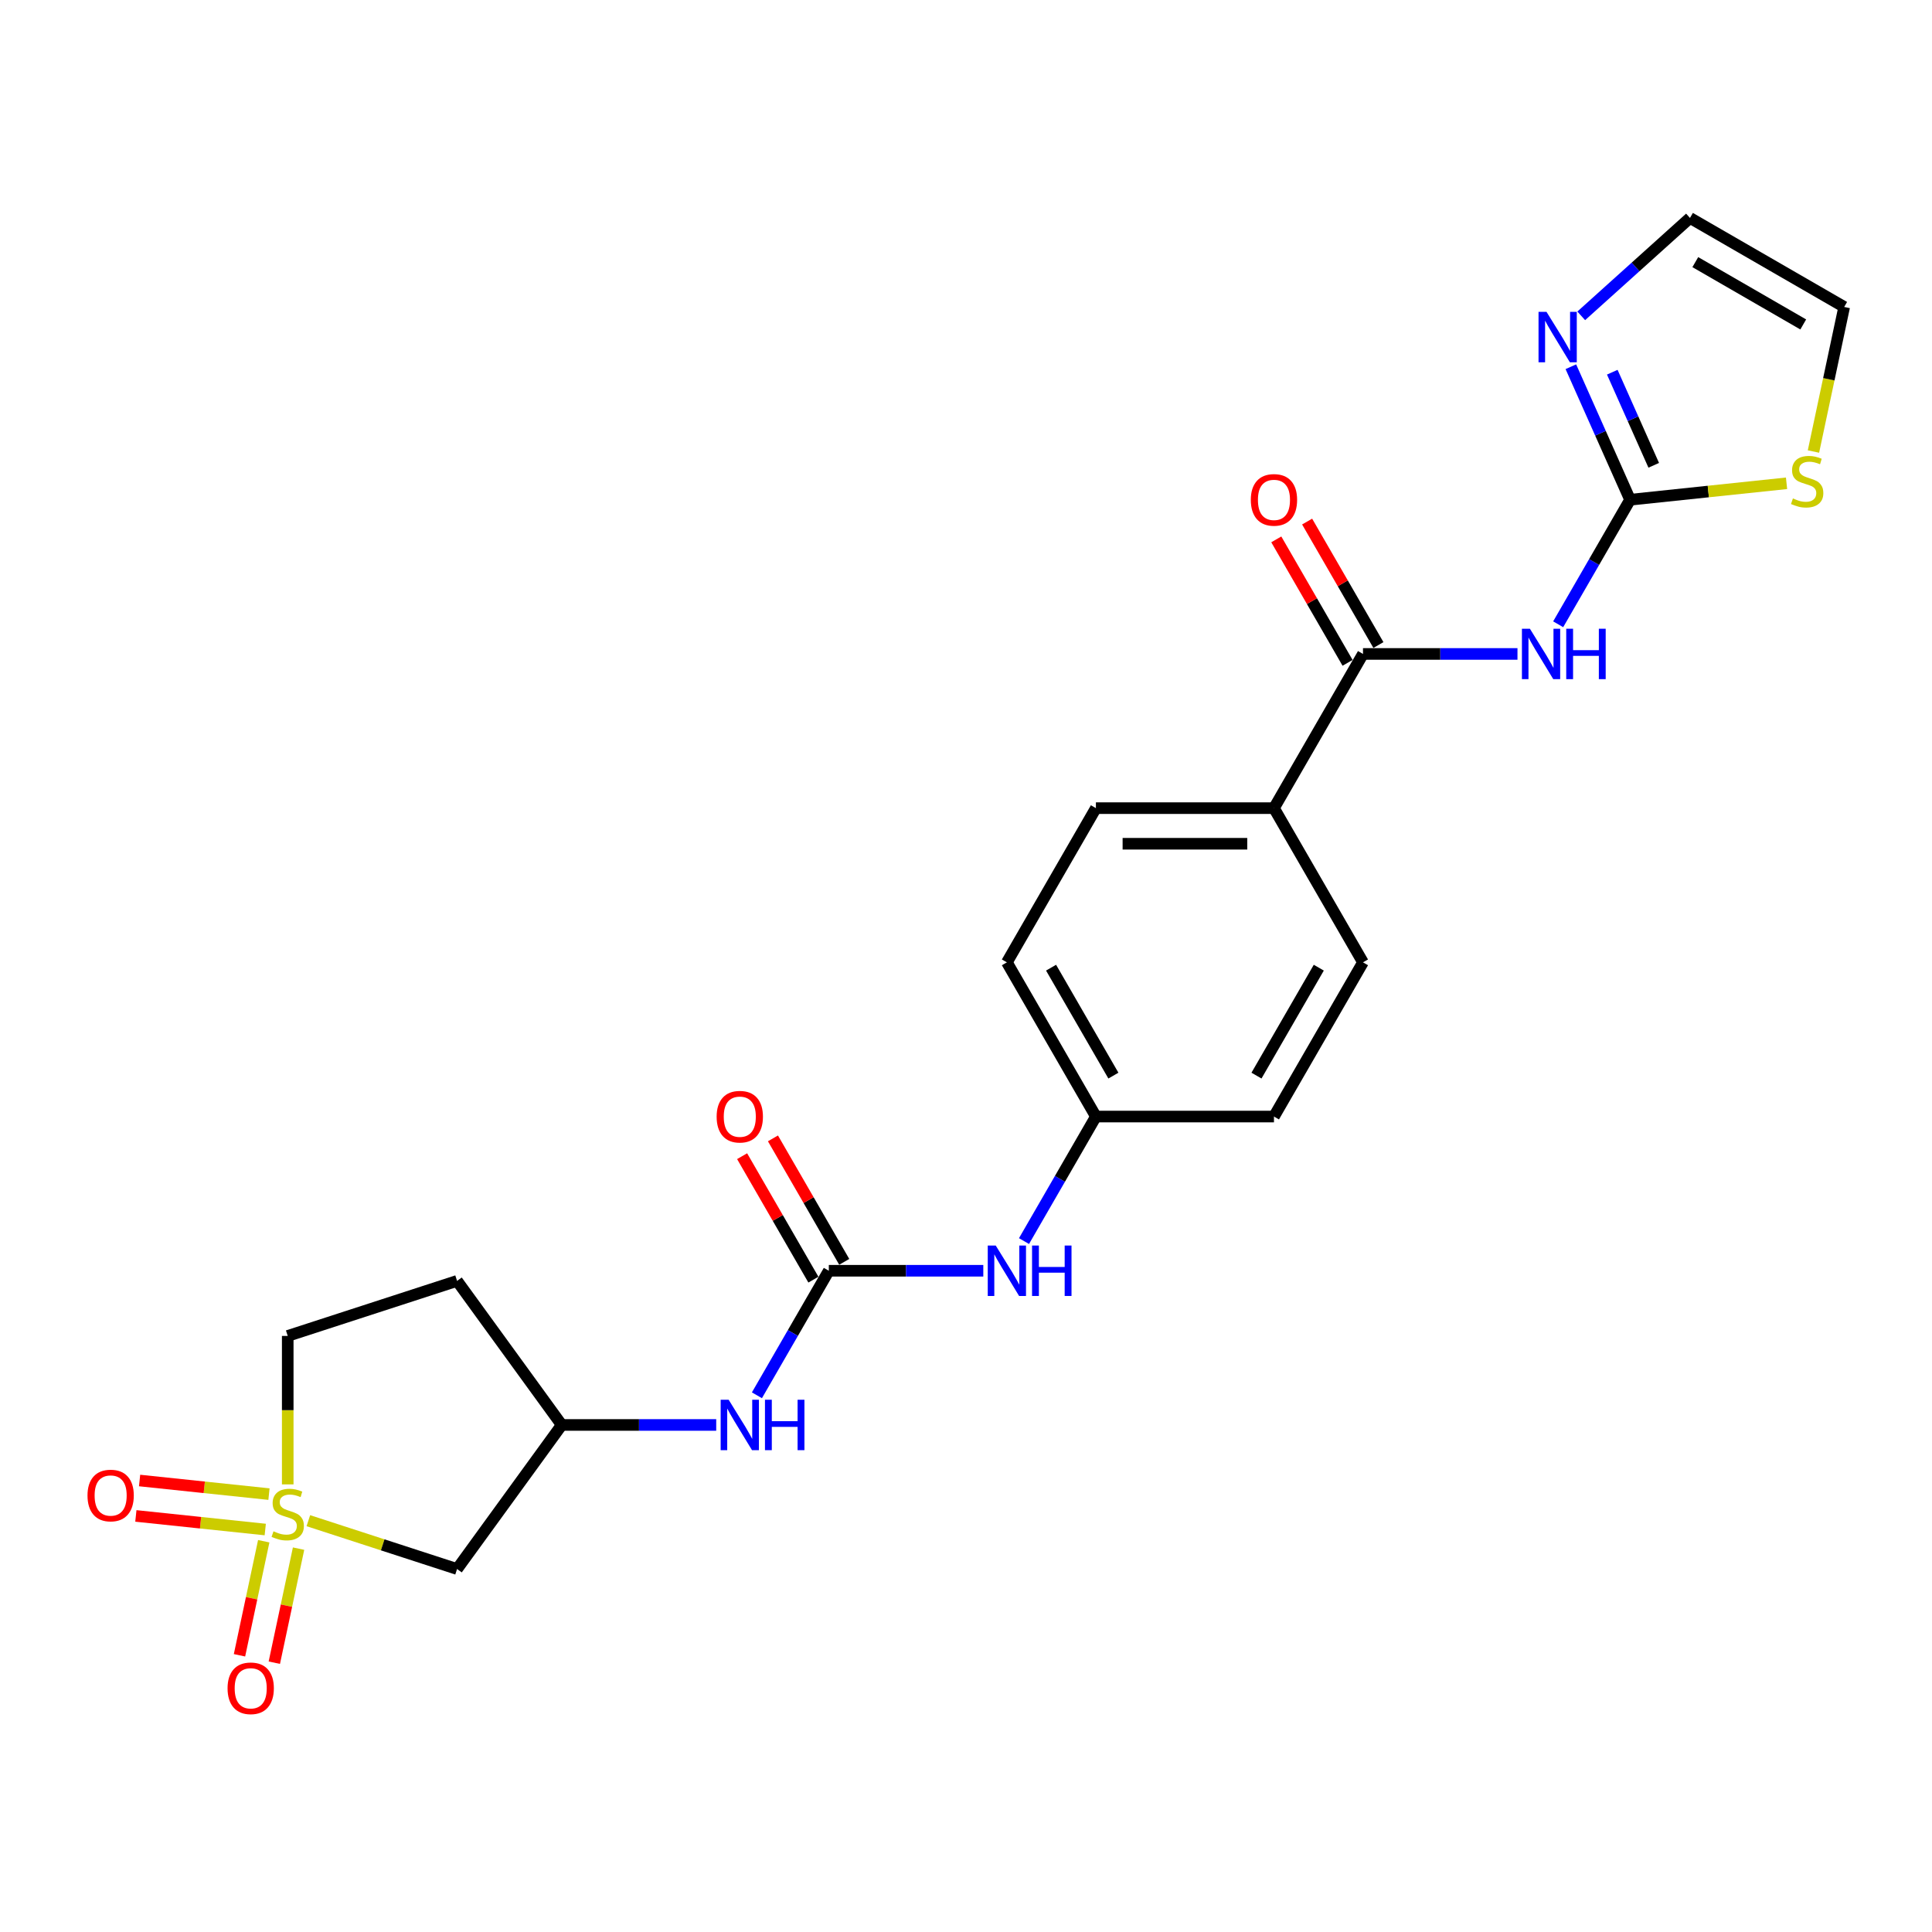 <?xml version='1.0' encoding='iso-8859-1'?>
<svg version='1.1' baseProfile='full'
              xmlns='http://www.w3.org/2000/svg'
                      xmlns:rdkit='http://www.rdkit.org/xml'
                      xmlns:xlink='http://www.w3.org/1999/xlink'
                  xml:space='preserve'
width='1000px' height='1000px' viewBox='0 0 1000 1000'>
<!-- END OF HEADER -->
<rect style='opacity:1.0;fill:#FFFFFF;stroke:none' width='1000' height='1000' x='0' y='0'> </rect>
<path class='bond-5' d='M 159.601,787.103 L 198.09,799.609' style='fill:none;fill-rule:evenodd;stroke:#CCCC00;stroke-width:6px;stroke-linecap:butt;stroke-linejoin:miter;stroke-opacity:1' />
<path class='bond-5' d='M 198.09,799.609 L 236.58,812.115' style='fill:none;fill-rule:evenodd;stroke:#000000;stroke-width:6px;stroke-linecap:butt;stroke-linejoin:miter;stroke-opacity:1' />
<path class='bond-8' d='M 136.509,797.737 L 130.234,827.256' style='fill:none;fill-rule:evenodd;stroke:#CCCC00;stroke-width:6px;stroke-linecap:butt;stroke-linejoin:miter;stroke-opacity:1' />
<path class='bond-8' d='M 130.234,827.256 L 123.96,856.775' style='fill:none;fill-rule:evenodd;stroke:#FF0000;stroke-width:6px;stroke-linecap:butt;stroke-linejoin:miter;stroke-opacity:1' />
<path class='bond-8' d='M 154.538,801.569 L 148.264,831.088' style='fill:none;fill-rule:evenodd;stroke:#CCCC00;stroke-width:6px;stroke-linecap:butt;stroke-linejoin:miter;stroke-opacity:1' />
<path class='bond-8' d='M 148.264,831.088 L 141.989,860.607' style='fill:none;fill-rule:evenodd;stroke:#FF0000;stroke-width:6px;stroke-linecap:butt;stroke-linejoin:miter;stroke-opacity:1' />
<path class='bond-9' d='M 139.219,773.348 L 105.735,769.828' style='fill:none;fill-rule:evenodd;stroke:#CCCC00;stroke-width:6px;stroke-linecap:butt;stroke-linejoin:miter;stroke-opacity:1' />
<path class='bond-9' d='M 105.735,769.828 L 72.251,766.309' style='fill:none;fill-rule:evenodd;stroke:#FF0000;stroke-width:6px;stroke-linecap:butt;stroke-linejoin:miter;stroke-opacity:1' />
<path class='bond-9' d='M 137.293,791.679 L 103.808,788.16' style='fill:none;fill-rule:evenodd;stroke:#CCCC00;stroke-width:6px;stroke-linecap:butt;stroke-linejoin:miter;stroke-opacity:1' />
<path class='bond-9' d='M 103.808,788.16 L 70.324,784.64' style='fill:none;fill-rule:evenodd;stroke:#FF0000;stroke-width:6px;stroke-linecap:butt;stroke-linejoin:miter;stroke-opacity:1' />
<path class='bond-13' d='M 148.928,768.318 L 148.928,729.895' style='fill:none;fill-rule:evenodd;stroke:#CCCC00;stroke-width:6px;stroke-linecap:butt;stroke-linejoin:miter;stroke-opacity:1' />
<path class='bond-13' d='M 148.928,729.895 L 148.928,691.473' style='fill:none;fill-rule:evenodd;stroke:#000000;stroke-width:6px;stroke-linecap:butt;stroke-linejoin:miter;stroke-opacity:1' />
<path class='bond-0' d='M 785.443,338.479 L 745.463,338.479' style='fill:none;fill-rule:evenodd;stroke:#0000FF;stroke-width:6px;stroke-linecap:butt;stroke-linejoin:miter;stroke-opacity:1' />
<path class='bond-0' d='M 745.463,338.479 L 705.483,338.479' style='fill:none;fill-rule:evenodd;stroke:#000000;stroke-width:6px;stroke-linecap:butt;stroke-linejoin:miter;stroke-opacity:1' />
<path class='bond-1' d='M 806.51,323.125 L 825.118,290.894' style='fill:none;fill-rule:evenodd;stroke:#0000FF;stroke-width:6px;stroke-linecap:butt;stroke-linejoin:miter;stroke-opacity:1' />
<path class='bond-1' d='M 825.118,290.894 L 843.726,258.664' style='fill:none;fill-rule:evenodd;stroke:#000000;stroke-width:6px;stroke-linecap:butt;stroke-linejoin:miter;stroke-opacity:1' />
<path class='bond-4' d='M 843.726,258.664 L 828.401,224.244' style='fill:none;fill-rule:evenodd;stroke:#000000;stroke-width:6px;stroke-linecap:butt;stroke-linejoin:miter;stroke-opacity:1' />
<path class='bond-4' d='M 828.401,224.244 L 813.077,189.824' style='fill:none;fill-rule:evenodd;stroke:#0000FF;stroke-width:6px;stroke-linecap:butt;stroke-linejoin:miter;stroke-opacity:1' />
<path class='bond-4' d='M 855.968,240.841 L 845.24,216.746' style='fill:none;fill-rule:evenodd;stroke:#000000;stroke-width:6px;stroke-linecap:butt;stroke-linejoin:miter;stroke-opacity:1' />
<path class='bond-4' d='M 845.24,216.746 L 834.513,192.652' style='fill:none;fill-rule:evenodd;stroke:#0000FF;stroke-width:6px;stroke-linecap:butt;stroke-linejoin:miter;stroke-opacity:1' />
<path class='bond-6' d='M 843.726,258.664 L 884.219,254.408' style='fill:none;fill-rule:evenodd;stroke:#000000;stroke-width:6px;stroke-linecap:butt;stroke-linejoin:miter;stroke-opacity:1' />
<path class='bond-6' d='M 884.219,254.408 L 924.711,250.152' style='fill:none;fill-rule:evenodd;stroke:#CCCC00;stroke-width:6px;stroke-linecap:butt;stroke-linejoin:miter;stroke-opacity:1' />
<path class='bond-2' d='M 705.483,338.479 L 659.401,418.294' style='fill:none;fill-rule:evenodd;stroke:#000000;stroke-width:6px;stroke-linecap:butt;stroke-linejoin:miter;stroke-opacity:1' />
<path class='bond-16' d='M 713.464,333.871 L 695.016,301.917' style='fill:none;fill-rule:evenodd;stroke:#000000;stroke-width:6px;stroke-linecap:butt;stroke-linejoin:miter;stroke-opacity:1' />
<path class='bond-16' d='M 695.016,301.917 L 676.567,269.963' style='fill:none;fill-rule:evenodd;stroke:#FF0000;stroke-width:6px;stroke-linecap:butt;stroke-linejoin:miter;stroke-opacity:1' />
<path class='bond-16' d='M 697.501,343.087 L 679.053,311.133' style='fill:none;fill-rule:evenodd;stroke:#000000;stroke-width:6px;stroke-linecap:butt;stroke-linejoin:miter;stroke-opacity:1' />
<path class='bond-16' d='M 679.053,311.133 L 660.604,279.179' style='fill:none;fill-rule:evenodd;stroke:#FF0000;stroke-width:6px;stroke-linecap:butt;stroke-linejoin:miter;stroke-opacity:1' />
<path class='bond-3' d='M 428.995,657.739 L 410.387,689.969' style='fill:none;fill-rule:evenodd;stroke:#000000;stroke-width:6px;stroke-linecap:butt;stroke-linejoin:miter;stroke-opacity:1' />
<path class='bond-3' d='M 410.387,689.969 L 391.779,722.2' style='fill:none;fill-rule:evenodd;stroke:#0000FF;stroke-width:6px;stroke-linecap:butt;stroke-linejoin:miter;stroke-opacity:1' />
<path class='bond-10' d='M 428.995,657.739 L 468.975,657.739' style='fill:none;fill-rule:evenodd;stroke:#000000;stroke-width:6px;stroke-linecap:butt;stroke-linejoin:miter;stroke-opacity:1' />
<path class='bond-10' d='M 468.975,657.739 L 508.955,657.739' style='fill:none;fill-rule:evenodd;stroke:#0000FF;stroke-width:6px;stroke-linecap:butt;stroke-linejoin:miter;stroke-opacity:1' />
<path class='bond-15' d='M 436.977,653.131 L 418.528,621.177' style='fill:none;fill-rule:evenodd;stroke:#000000;stroke-width:6px;stroke-linecap:butt;stroke-linejoin:miter;stroke-opacity:1' />
<path class='bond-15' d='M 418.528,621.177 L 400.08,589.223' style='fill:none;fill-rule:evenodd;stroke:#FF0000;stroke-width:6px;stroke-linecap:butt;stroke-linejoin:miter;stroke-opacity:1' />
<path class='bond-15' d='M 421.014,662.347 L 402.565,630.393' style='fill:none;fill-rule:evenodd;stroke:#000000;stroke-width:6px;stroke-linecap:butt;stroke-linejoin:miter;stroke-opacity:1' />
<path class='bond-15' d='M 402.565,630.393 L 384.117,598.439' style='fill:none;fill-rule:evenodd;stroke:#FF0000;stroke-width:6px;stroke-linecap:butt;stroke-linejoin:miter;stroke-opacity:1' />
<path class='bond-14' d='M 818.443,163.482 L 846.587,138.141' style='fill:none;fill-rule:evenodd;stroke:#0000FF;stroke-width:6px;stroke-linecap:butt;stroke-linejoin:miter;stroke-opacity:1' />
<path class='bond-14' d='M 846.587,138.141 L 874.73,112.801' style='fill:none;fill-rule:evenodd;stroke:#000000;stroke-width:6px;stroke-linecap:butt;stroke-linejoin:miter;stroke-opacity:1' />
<path class='bond-12' d='M 236.58,812.115 L 290.752,737.554' style='fill:none;fill-rule:evenodd;stroke:#000000;stroke-width:6px;stroke-linecap:butt;stroke-linejoin:miter;stroke-opacity:1' />
<path class='bond-17' d='M 938.64,233.713 L 946.593,196.297' style='fill:none;fill-rule:evenodd;stroke:#CCCC00;stroke-width:6px;stroke-linecap:butt;stroke-linejoin:miter;stroke-opacity:1' />
<path class='bond-17' d='M 946.593,196.297 L 954.545,158.882' style='fill:none;fill-rule:evenodd;stroke:#000000;stroke-width:6px;stroke-linecap:butt;stroke-linejoin:miter;stroke-opacity:1' />
<path class='bond-7' d='M 370.712,737.554 L 330.732,737.554' style='fill:none;fill-rule:evenodd;stroke:#0000FF;stroke-width:6px;stroke-linecap:butt;stroke-linejoin:miter;stroke-opacity:1' />
<path class='bond-7' d='M 330.732,737.554 L 290.752,737.554' style='fill:none;fill-rule:evenodd;stroke:#000000;stroke-width:6px;stroke-linecap:butt;stroke-linejoin:miter;stroke-opacity:1' />
<path class='bond-21' d='M 530.023,642.385 L 548.631,610.154' style='fill:none;fill-rule:evenodd;stroke:#0000FF;stroke-width:6px;stroke-linecap:butt;stroke-linejoin:miter;stroke-opacity:1' />
<path class='bond-21' d='M 548.631,610.154 L 567.239,577.924' style='fill:none;fill-rule:evenodd;stroke:#000000;stroke-width:6px;stroke-linecap:butt;stroke-linejoin:miter;stroke-opacity:1' />
<path class='bond-11' d='M 659.401,418.294 L 567.239,418.294' style='fill:none;fill-rule:evenodd;stroke:#000000;stroke-width:6px;stroke-linecap:butt;stroke-linejoin:miter;stroke-opacity:1' />
<path class='bond-11' d='M 645.577,436.726 L 581.063,436.726' style='fill:none;fill-rule:evenodd;stroke:#000000;stroke-width:6px;stroke-linecap:butt;stroke-linejoin:miter;stroke-opacity:1' />
<path class='bond-25' d='M 659.401,418.294 L 705.483,498.109' style='fill:none;fill-rule:evenodd;stroke:#000000;stroke-width:6px;stroke-linecap:butt;stroke-linejoin:miter;stroke-opacity:1' />
<path class='bond-24' d='M 290.752,737.554 L 236.58,662.993' style='fill:none;fill-rule:evenodd;stroke:#000000;stroke-width:6px;stroke-linecap:butt;stroke-linejoin:miter;stroke-opacity:1' />
<path class='bond-18' d='M 148.928,691.473 L 236.58,662.993' style='fill:none;fill-rule:evenodd;stroke:#000000;stroke-width:6px;stroke-linecap:butt;stroke-linejoin:miter;stroke-opacity:1' />
<path class='bond-26' d='M 874.73,112.801 L 954.545,158.882' style='fill:none;fill-rule:evenodd;stroke:#000000;stroke-width:6px;stroke-linecap:butt;stroke-linejoin:miter;stroke-opacity:1' />
<path class='bond-26' d='M 877.486,135.676 L 933.357,167.933' style='fill:none;fill-rule:evenodd;stroke:#000000;stroke-width:6px;stroke-linecap:butt;stroke-linejoin:miter;stroke-opacity:1' />
<path class='bond-19' d='M 705.483,498.109 L 659.401,577.924' style='fill:none;fill-rule:evenodd;stroke:#000000;stroke-width:6px;stroke-linecap:butt;stroke-linejoin:miter;stroke-opacity:1' />
<path class='bond-19' d='M 682.607,500.865 L 650.351,556.735' style='fill:none;fill-rule:evenodd;stroke:#000000;stroke-width:6px;stroke-linecap:butt;stroke-linejoin:miter;stroke-opacity:1' />
<path class='bond-20' d='M 567.239,418.294 L 521.158,498.109' style='fill:none;fill-rule:evenodd;stroke:#000000;stroke-width:6px;stroke-linecap:butt;stroke-linejoin:miter;stroke-opacity:1' />
<path class='bond-22' d='M 567.239,577.924 L 659.401,577.924' style='fill:none;fill-rule:evenodd;stroke:#000000;stroke-width:6px;stroke-linecap:butt;stroke-linejoin:miter;stroke-opacity:1' />
<path class='bond-23' d='M 567.239,577.924 L 521.158,498.109' style='fill:none;fill-rule:evenodd;stroke:#000000;stroke-width:6px;stroke-linecap:butt;stroke-linejoin:miter;stroke-opacity:1' />
<path class='bond-23' d='M 576.29,556.735 L 544.033,500.865' style='fill:none;fill-rule:evenodd;stroke:#000000;stroke-width:6px;stroke-linecap:butt;stroke-linejoin:miter;stroke-opacity:1' />
<path  class='atom-0' d='M 141.555 792.593
Q 141.85 792.704, 143.067 793.22
Q 144.283 793.736, 145.61 794.068
Q 146.974 794.363, 148.302 794.363
Q 150.772 794.363, 152.209 793.183
Q 153.647 791.967, 153.647 789.865
Q 153.647 788.427, 152.91 787.543
Q 152.209 786.658, 151.103 786.179
Q 149.997 785.699, 148.154 785.147
Q 145.832 784.446, 144.431 783.783
Q 143.067 783.119, 142.071 781.718
Q 141.113 780.317, 141.113 777.958
Q 141.113 774.677, 143.325 772.649
Q 145.574 770.622, 149.997 770.622
Q 153.02 770.622, 156.449 772.059
L 155.601 774.898
Q 152.467 773.608, 150.108 773.608
Q 147.564 773.608, 146.163 774.677
Q 144.763 775.709, 144.799 777.515
Q 144.799 778.916, 145.5 779.764
Q 146.237 780.612, 147.269 781.091
Q 148.338 781.571, 150.108 782.124
Q 152.467 782.861, 153.868 783.598
Q 155.269 784.335, 156.264 785.847
Q 157.297 787.322, 157.297 789.865
Q 157.297 793.478, 154.864 795.432
Q 152.467 797.349, 148.449 797.349
Q 146.127 797.349, 144.357 796.833
Q 142.624 796.353, 140.56 795.506
L 141.555 792.593
' fill='#CCCC00'/>
<path  class='atom-1' d='M 791.876 325.429
L 800.428 339.253
Q 801.276 340.617, 802.64 343.087
Q 804.004 345.557, 804.078 345.704
L 804.078 325.429
L 807.543 325.429
L 807.543 351.529
L 803.967 351.529
L 794.788 336.414
Q 793.719 334.645, 792.576 332.617
Q 791.47 330.59, 791.138 329.963
L 791.138 351.529
L 787.747 351.529
L 787.747 325.429
L 791.876 325.429
' fill='#0000FF'/>
<path  class='atom-1' d='M 810.677 325.429
L 814.216 325.429
L 814.216 336.525
L 827.561 336.525
L 827.561 325.429
L 831.1 325.429
L 831.1 351.529
L 827.561 351.529
L 827.561 339.474
L 814.216 339.474
L 814.216 351.529
L 810.677 351.529
L 810.677 325.429
' fill='#0000FF'/>
<path  class='atom-5' d='M 800.471 161.419
L 809.024 175.243
Q 809.872 176.607, 811.236 179.077
Q 812.6 181.547, 812.673 181.695
L 812.673 161.419
L 816.139 161.419
L 816.139 187.519
L 812.563 187.519
L 803.383 172.405
Q 802.314 170.635, 801.171 168.608
Q 800.066 166.58, 799.734 165.953
L 799.734 187.519
L 796.342 187.519
L 796.342 161.419
L 800.471 161.419
' fill='#0000FF'/>
<path  class='atom-7' d='M 928.011 257.988
Q 928.306 258.099, 929.522 258.615
Q 930.739 259.131, 932.066 259.463
Q 933.43 259.758, 934.757 259.758
Q 937.227 259.758, 938.665 258.578
Q 940.103 257.362, 940.103 255.26
Q 940.103 253.823, 939.365 252.938
Q 938.665 252.053, 937.559 251.574
Q 936.453 251.095, 934.61 250.542
Q 932.287 249.841, 930.886 249.178
Q 929.522 248.514, 928.527 247.113
Q 927.568 245.712, 927.568 243.353
Q 927.568 240.072, 929.78 238.044
Q 932.029 236.017, 936.453 236.017
Q 939.476 236.017, 942.904 237.455
L 942.056 240.293
Q 938.923 239.003, 936.563 239.003
Q 934.02 239.003, 932.619 240.072
Q 931.218 241.104, 931.255 242.911
Q 931.255 244.312, 931.955 245.159
Q 932.693 246.007, 933.725 246.487
Q 934.794 246.966, 936.563 247.519
Q 938.923 248.256, 940.324 248.993
Q 941.725 249.731, 942.72 251.242
Q 943.752 252.717, 943.752 255.26
Q 943.752 258.873, 941.319 260.827
Q 938.923 262.744, 934.905 262.744
Q 932.582 262.744, 930.813 262.228
Q 929.08 261.749, 927.015 260.901
L 928.011 257.988
' fill='#CCCC00'/>
<path  class='atom-8' d='M 377.145 724.504
L 385.697 738.328
Q 386.545 739.692, 387.909 742.162
Q 389.273 744.632, 389.347 744.779
L 389.347 724.504
L 392.812 724.504
L 392.812 750.604
L 389.236 750.604
L 380.057 735.489
Q 378.988 733.72, 377.845 731.692
Q 376.739 729.665, 376.407 729.038
L 376.407 750.604
L 373.016 750.604
L 373.016 724.504
L 377.145 724.504
' fill='#0000FF'/>
<path  class='atom-8' d='M 395.946 724.504
L 399.485 724.504
L 399.485 735.6
L 412.83 735.6
L 412.83 724.504
L 416.369 724.504
L 416.369 750.604
L 412.83 750.604
L 412.83 738.549
L 399.485 738.549
L 399.485 750.604
L 395.946 750.604
L 395.946 724.504
' fill='#0000FF'/>
<path  class='atom-9' d='M 117.786 873.857
Q 117.786 867.59, 120.882 864.088
Q 123.979 860.586, 129.767 860.586
Q 135.554 860.586, 138.651 864.088
Q 141.748 867.59, 141.748 873.857
Q 141.748 880.198, 138.614 883.811
Q 135.481 887.387, 129.767 887.387
Q 124.016 887.387, 120.882 883.811
Q 117.786 880.235, 117.786 873.857
M 129.767 884.437
Q 133.748 884.437, 135.886 881.783
Q 138.061 879.092, 138.061 873.857
Q 138.061 868.733, 135.886 866.152
Q 133.748 863.535, 129.767 863.535
Q 125.785 863.535, 123.61 866.116
Q 121.472 868.696, 121.472 873.857
Q 121.472 879.129, 123.61 881.783
Q 125.785 884.437, 129.767 884.437
' fill='#FF0000'/>
<path  class='atom-10' d='M 45.29 774.075
Q 45.29 767.808, 48.386 764.306
Q 51.483 760.804, 57.271 760.804
Q 63.059 760.804, 66.155 764.306
Q 69.252 767.808, 69.252 774.075
Q 69.252 780.416, 66.118 784.029
Q 62.985 787.605, 57.271 787.605
Q 51.52 787.605, 48.386 784.029
Q 45.29 780.453, 45.29 774.075
M 57.271 784.655
Q 61.252 784.655, 63.39 782.001
Q 65.565 779.31, 65.565 774.075
Q 65.565 768.951, 63.39 766.37
Q 61.252 763.753, 57.271 763.753
Q 53.289 763.753, 51.114 766.334
Q 48.976 768.914, 48.976 774.075
Q 48.976 779.347, 51.114 782.001
Q 53.289 784.655, 57.271 784.655
' fill='#FF0000'/>
<path  class='atom-11' d='M 515.388 644.689
L 523.941 658.513
Q 524.789 659.877, 526.153 662.347
Q 527.517 664.817, 527.591 664.964
L 527.591 644.689
L 531.056 644.689
L 531.056 670.789
L 527.48 670.789
L 518.301 655.674
Q 517.232 653.905, 516.089 651.877
Q 514.983 649.85, 514.651 649.223
L 514.651 670.789
L 511.26 670.789
L 511.26 644.689
L 515.388 644.689
' fill='#0000FF'/>
<path  class='atom-11' d='M 534.19 644.689
L 537.729 644.689
L 537.729 655.785
L 551.074 655.785
L 551.074 644.689
L 554.613 644.689
L 554.613 670.789
L 551.074 670.789
L 551.074 658.734
L 537.729 658.734
L 537.729 670.789
L 534.19 670.789
L 534.19 644.689
' fill='#0000FF'/>
<path  class='atom-16' d='M 370.933 577.998
Q 370.933 571.731, 374.03 568.228
Q 377.126 564.726, 382.914 564.726
Q 388.702 564.726, 391.799 568.228
Q 394.895 571.731, 394.895 577.998
Q 394.895 584.338, 391.762 587.951
Q 388.628 591.527, 382.914 591.527
Q 377.163 591.527, 374.03 587.951
Q 370.933 584.375, 370.933 577.998
M 382.914 588.578
Q 386.896 588.578, 389.034 585.924
Q 391.209 583.232, 391.209 577.998
Q 391.209 572.873, 389.034 570.293
Q 386.896 567.675, 382.914 567.675
Q 378.933 567.675, 376.758 570.256
Q 374.62 572.836, 374.62 577.998
Q 374.62 583.269, 376.758 585.924
Q 378.933 588.578, 382.914 588.578
' fill='#FF0000'/>
<path  class='atom-17' d='M 647.42 258.738
Q 647.42 252.471, 650.517 248.968
Q 653.614 245.466, 659.401 245.466
Q 665.189 245.466, 668.286 248.968
Q 671.383 252.471, 671.383 258.738
Q 671.383 265.078, 668.249 268.691
Q 665.115 272.267, 659.401 272.267
Q 653.65 272.267, 650.517 268.691
Q 647.42 265.115, 647.42 258.738
M 659.401 269.318
Q 663.383 269.318, 665.521 266.664
Q 667.696 263.972, 667.696 258.738
Q 667.696 253.613, 665.521 251.033
Q 663.383 248.415, 659.401 248.415
Q 655.42 248.415, 653.245 250.996
Q 651.107 253.576, 651.107 258.738
Q 651.107 264.009, 653.245 266.664
Q 655.42 269.318, 659.401 269.318
' fill='#FF0000'/>
</svg>
